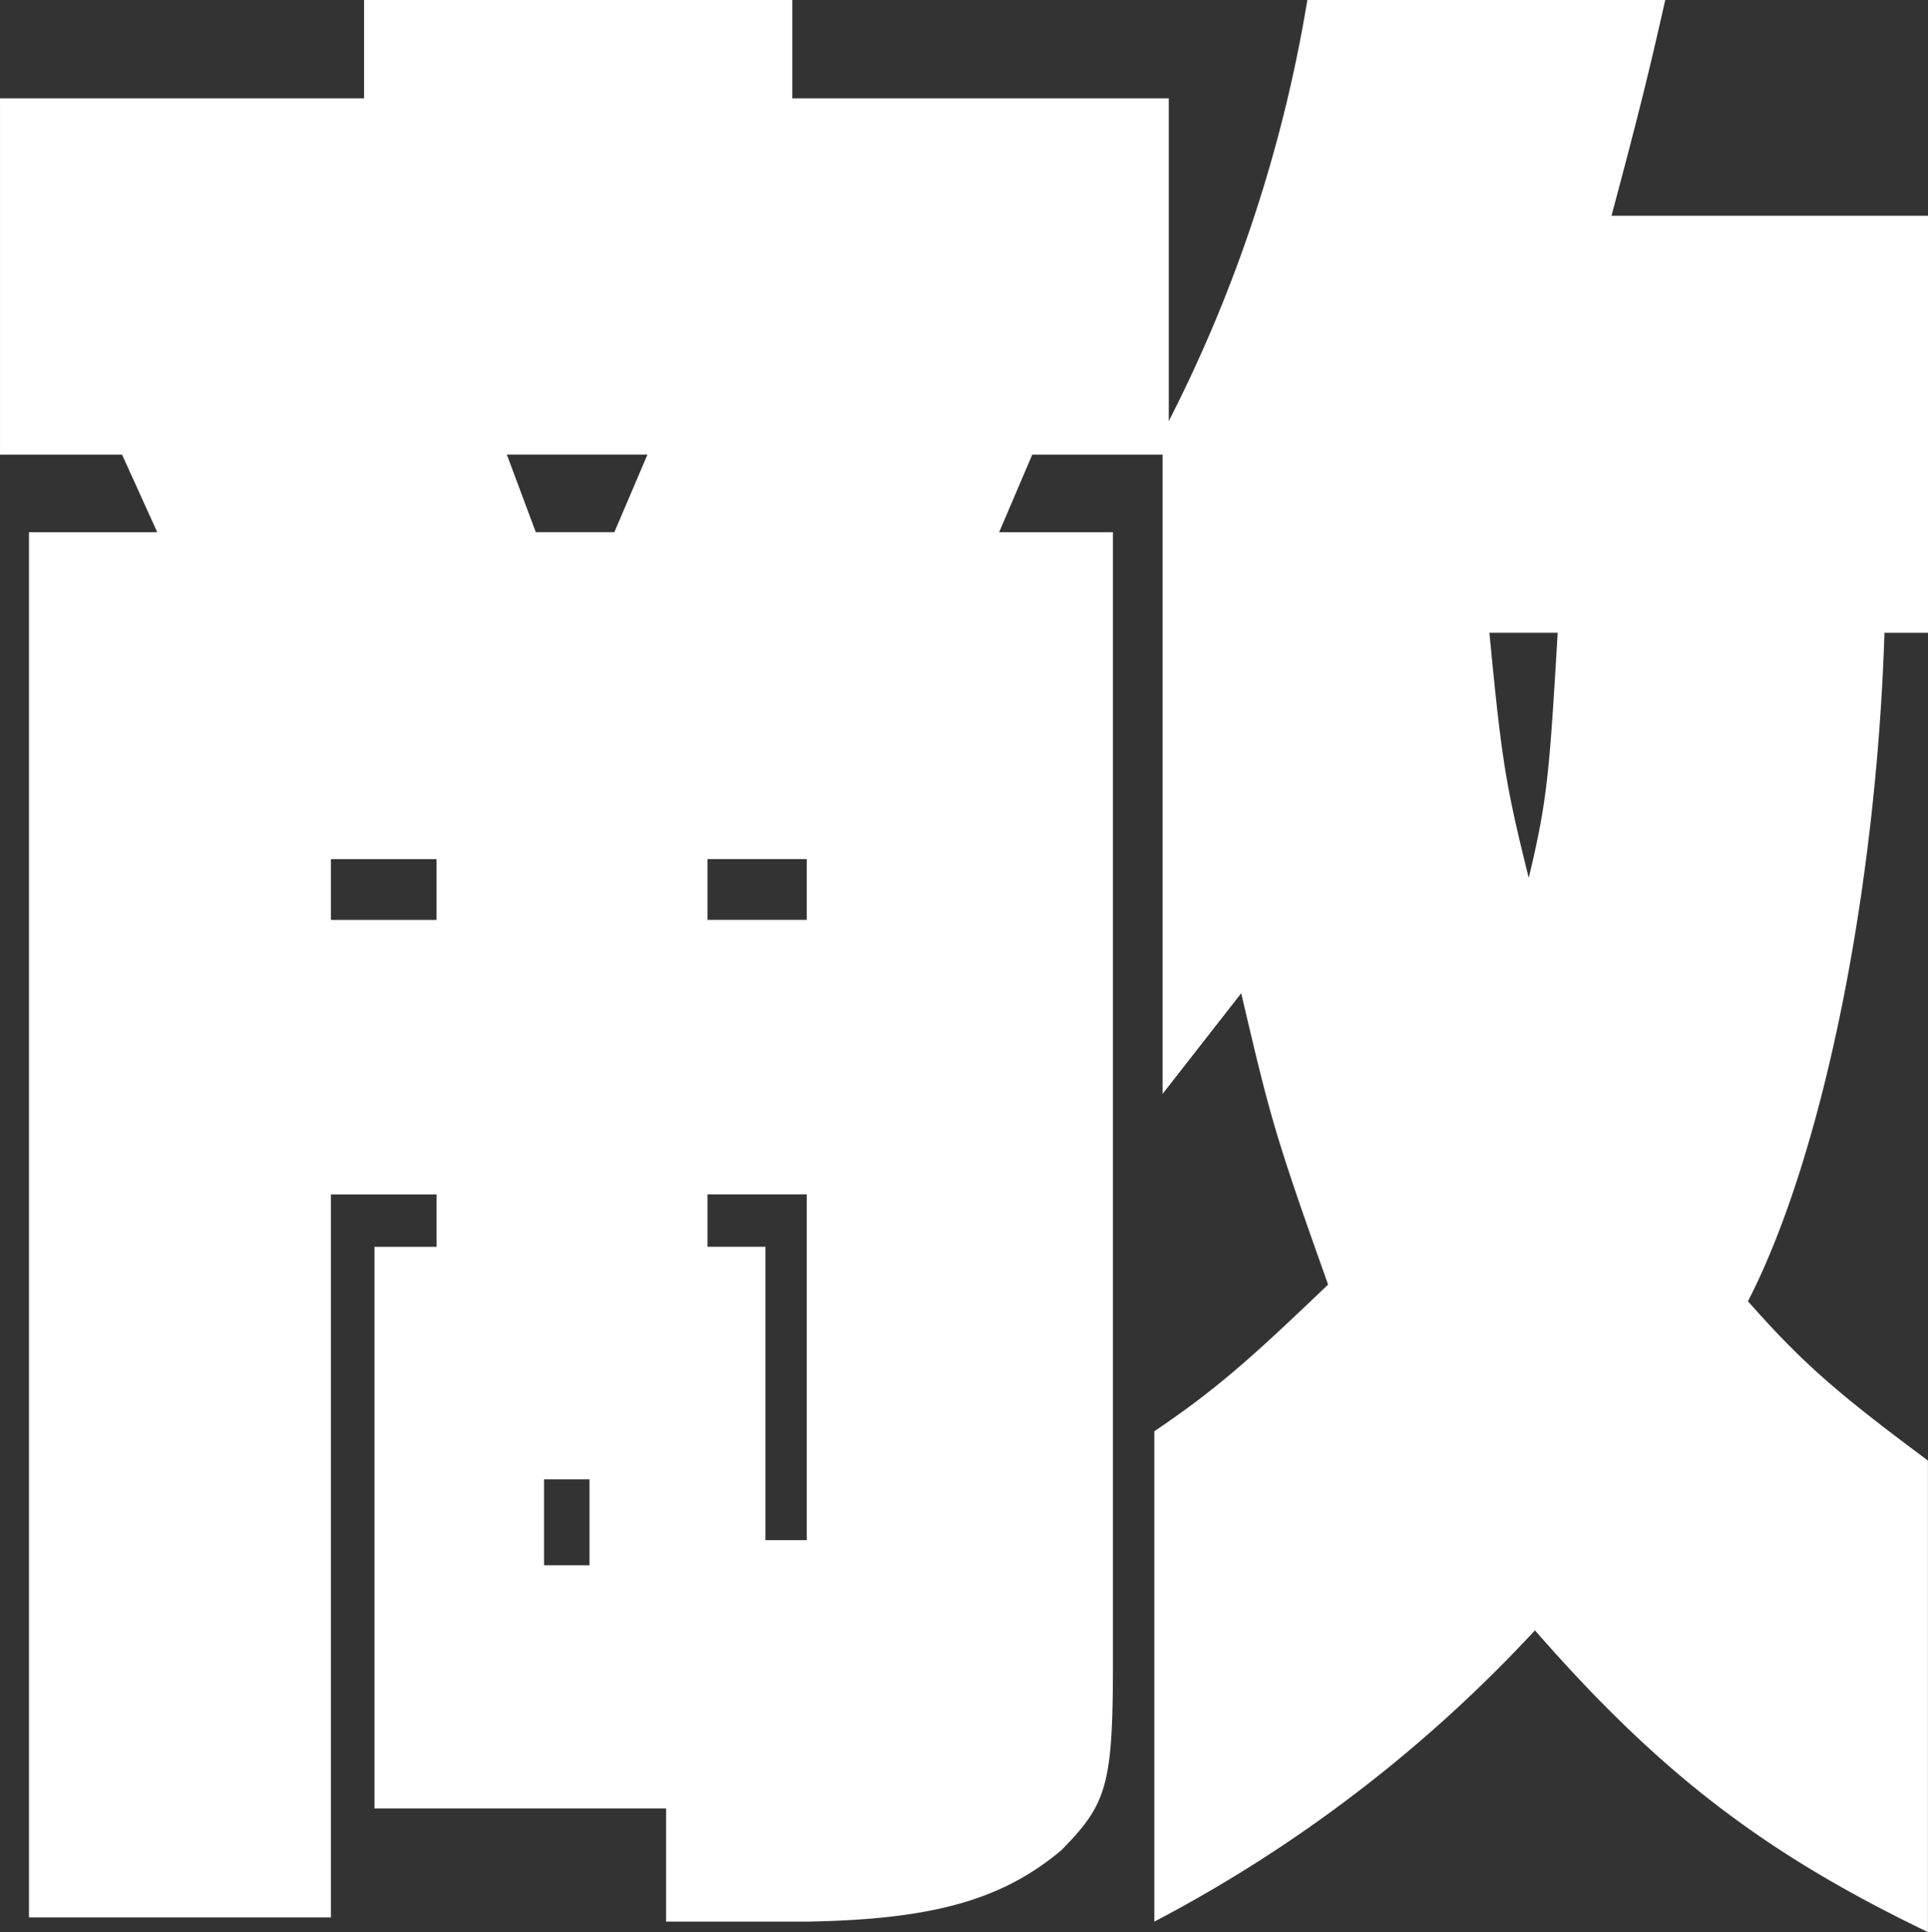 <svg xmlns="http://www.w3.org/2000/svg" width="199.312" height="199.719" viewBox="0 0 199.312 199.719">
  <rect x="0" y="0" width="199.312" height="199.719" fill="#333333" stroke="none"/>
  <defs>
    <style>
      .cls-1 {
        fill: #fff;
        fill-rule: evenodd;
      }
    </style>
  </defs>
  <path id="_09.svg" data-name="09.svg" class="cls-1" d="M630,315.972c-16.68-8.016-27.586-16.247-40.633-31.194a145.853,145.853,0,0,1-39.347,30.111V264.2c6.417-4.335,10.05-7.584,17.963-15.165-5.559-15.6-5.988-17.332-8.982-30.113l-8.125,10.4V163.246H537.4l-3.421,8.016H545.74v116.98c0,12.566-.642,14.516-5.347,19.282-6.2,5.2-13.473,7.148-26.3,7.365H499.547v-11.7H469.4V245.134h6.414v-5.416H464.9v74.738H433.683V171.262h13.259l-3.636-8.016H430.689V126.419h37.636V116.235h44.268v10.184h38.921v33.359a148.582,148.582,0,0,0,14.327-43.543h37c-1.711,7.584-2.779,11.919-5.56,22.315H630v43.111H625.5c-0.855,26.862-6.414,54.156-14.113,69.1,5.561,6.283,8.982,9.316,18.605,16.464v48.743ZM475.81,205.056H464.9v6.283H475.81v-6.283Zm11.12,73h4.7v-8.882h-4.7v8.882Zm-3.847-114.815,2.993,8.016H494.2l3.421-8.016h-14.54Zm31.006,41.81H503.826v6.283h10.263v-6.283Zm0,34.662H503.826v5.416h5.987v30.327h4.276V239.718Zm70.57-58.057c1.284,13.43,1.711,15.813,4.065,25.345,1.925-8.016,2.138-10.832,2.993-25.345h-7.058Z" transform="translate(-430.688 -116.25)"/>
</svg>
